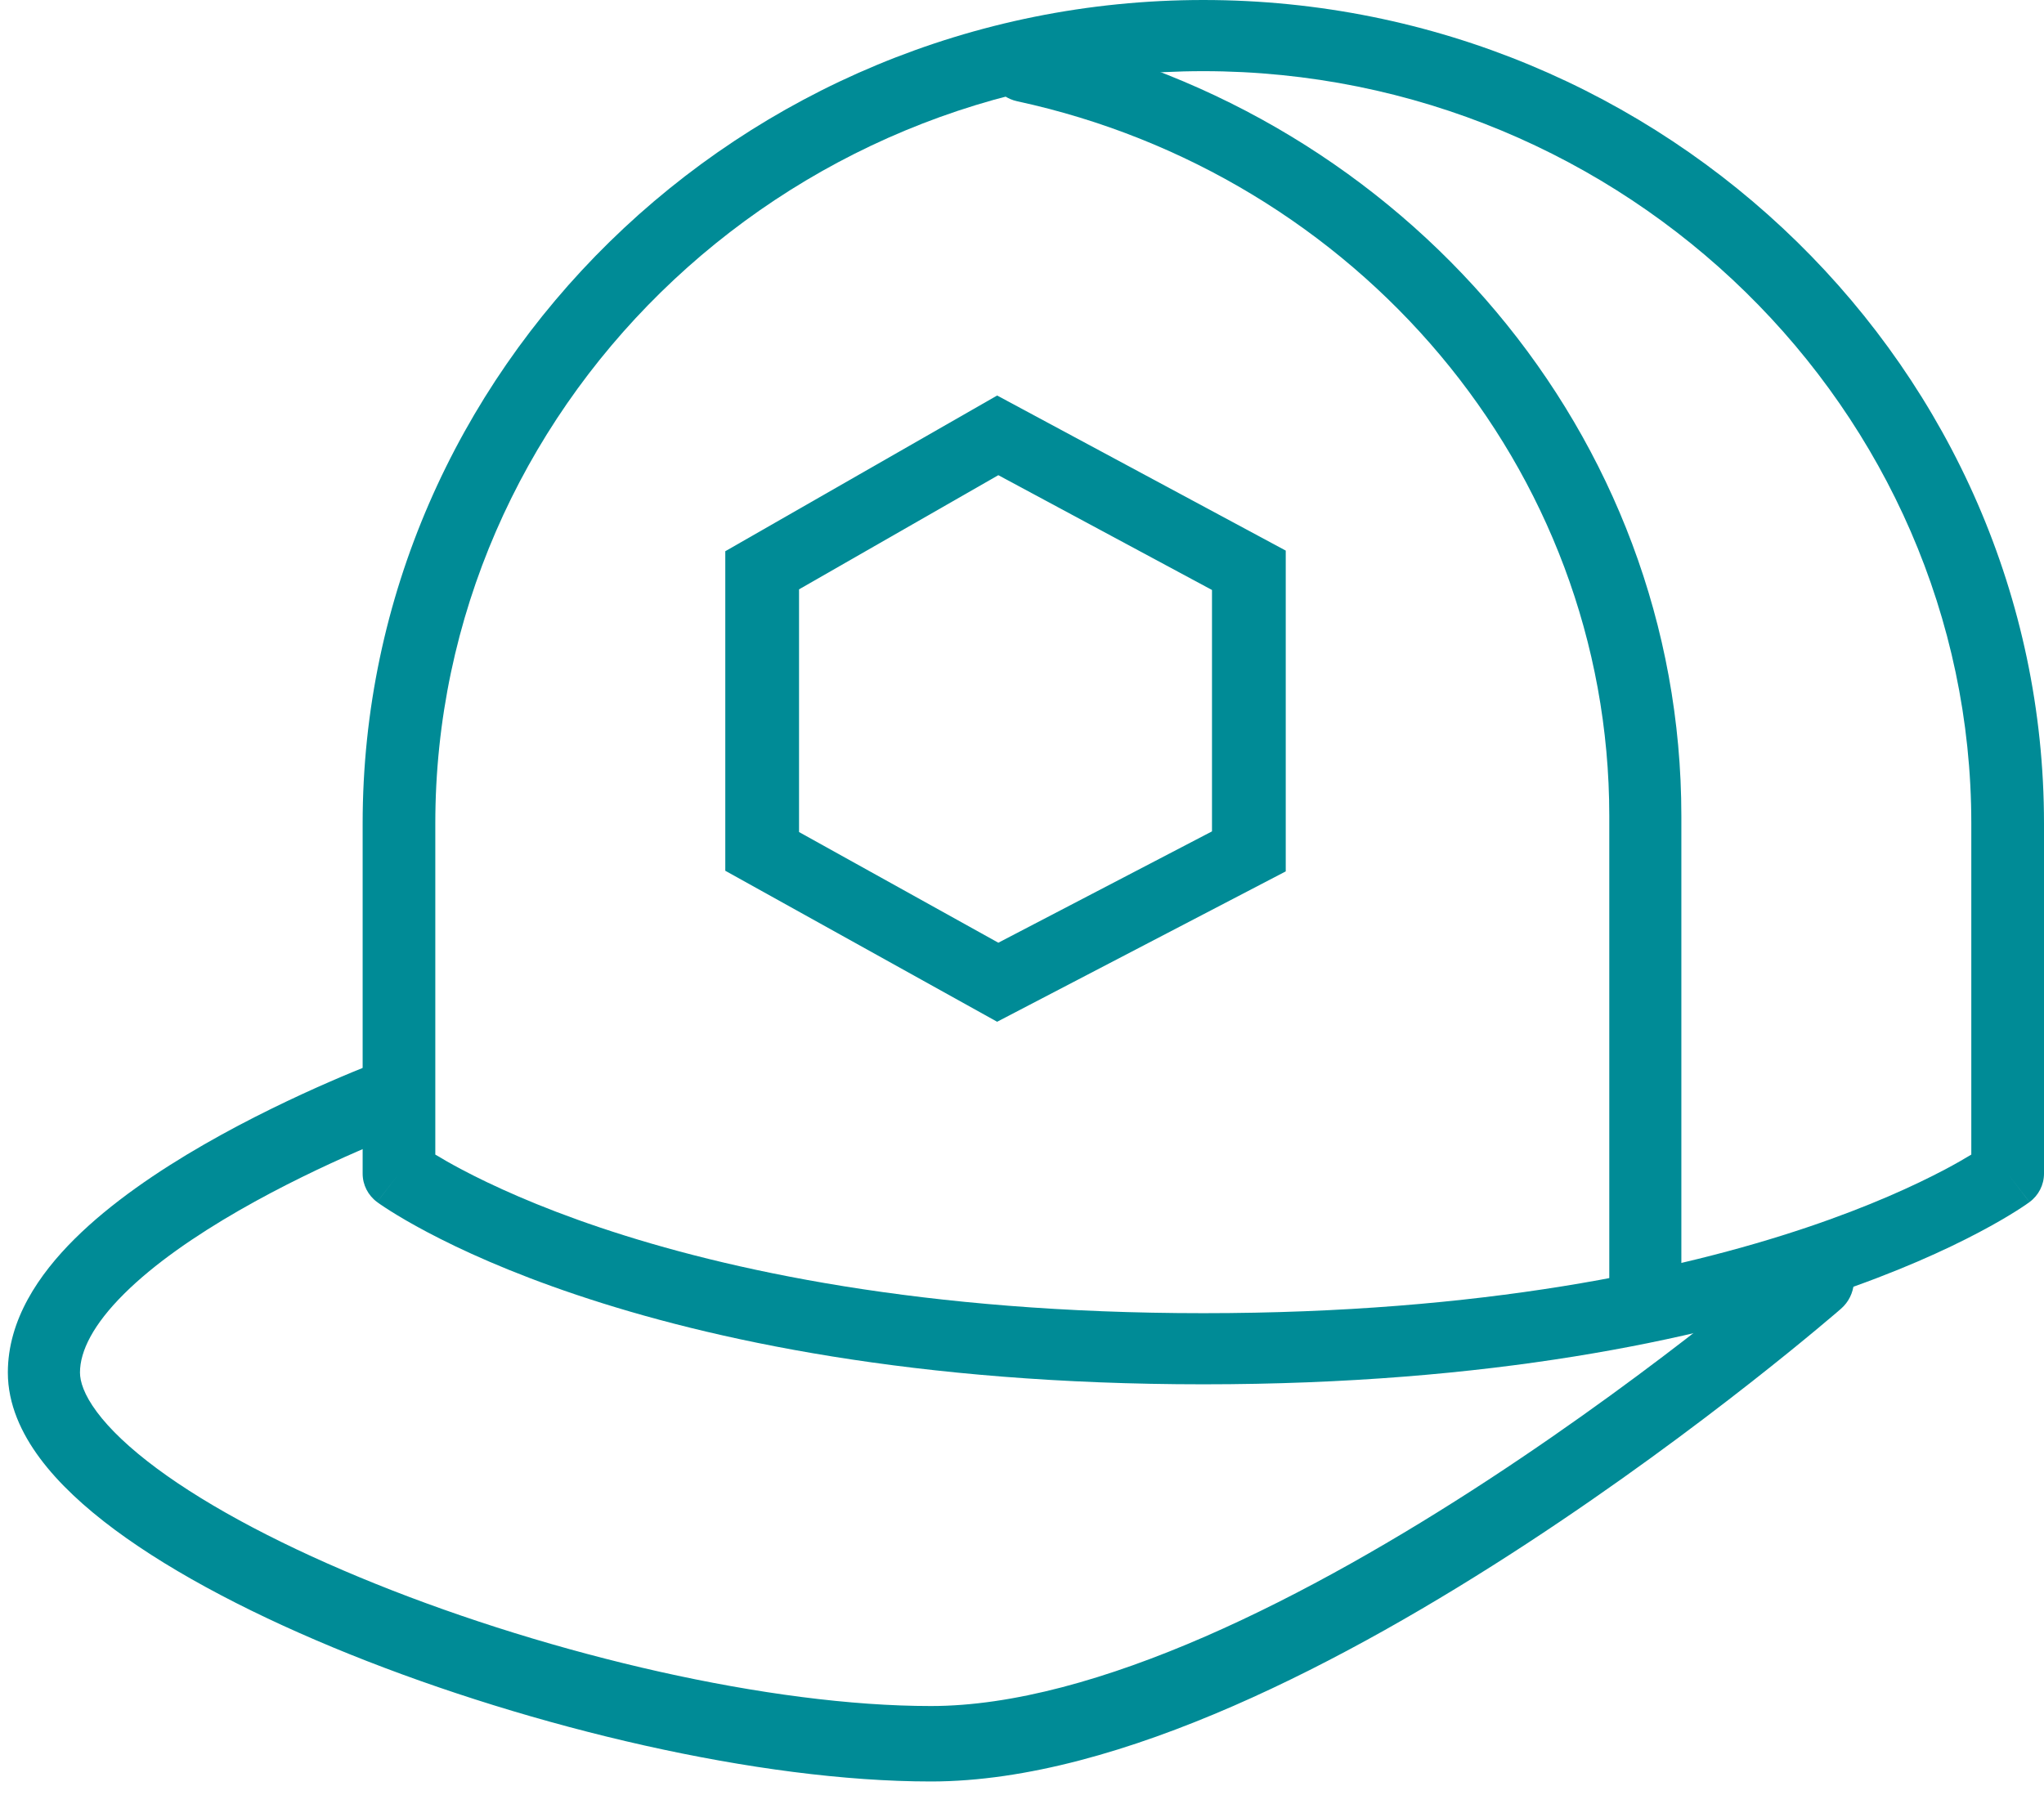 <?xml version="1.0" encoding="UTF-8"?>
<svg xmlns="http://www.w3.org/2000/svg" width="62" height="55" viewBox="0 0 62 55" fill="none">
  <path fill-rule="evenodd" clip-rule="evenodd" d="M11.696 33.194C11.896 33.791 13.027 34.065 12.457 34.274L12.451 34.276L11.733 34.315C11.714 34.322 12.385 34.301 12.348 34.315C12.273 34.343 12.162 34.386 12.02 34.442C11.735 34.555 11.326 34.722 10.834 34.937C9.848 35.367 8.541 35.983 7.241 36.731C5.932 37.485 4.679 38.345 3.768 39.251C2.828 40.184 2.426 40.992 2.426 41.642C2.426 41.912 2.544 42.308 2.938 42.838C3.329 43.364 3.934 43.941 4.751 44.548C6.382 45.759 8.708 46.972 11.395 48.054C16.775 50.22 23.365 51.761 28.238 51.761C30.722 51.761 33.595 50.943 36.562 49.65C39.515 48.362 42.487 46.636 45.147 44.896C47.805 43.157 50.133 41.417 51.797 40.111C52.629 39.458 53.293 38.915 53.748 38.536C53.976 38.346 54.151 38.198 54.269 38.098C54.328 38.047 54.372 38.009 54.401 37.984C54.41 37.976 54.418 37.97 54.424 37.965L54.434 37.956L54.444 37.947C54.908 37.543 55.598 37.608 55.984 38.093C56.371 38.579 56.309 39.3 55.845 39.705L55.222 38.924C55.845 39.705 55.845 39.705 55.845 39.705L55.841 39.708L55.831 39.717C55.822 39.724 55.81 39.735 55.794 39.749C55.761 39.777 55.714 39.818 55.652 39.871C55.528 39.977 55.346 40.131 55.111 40.326C54.641 40.717 53.961 41.274 53.11 41.941C51.411 43.275 49.031 45.054 46.307 46.836C43.587 48.616 40.505 50.41 37.404 51.762C34.317 53.108 31.136 54.05 28.238 54.05C23.022 54.05 16.159 52.424 10.609 50.19C7.831 49.071 5.321 47.777 3.484 46.414C2.567 45.733 1.779 45.007 1.211 44.243C0.647 43.484 0.238 42.604 0.238 41.642C0.238 40.039 1.182 38.664 2.26 37.592C3.367 36.492 4.805 35.521 6.186 34.726C7.577 33.926 8.961 33.274 9.992 32.825C10.509 32.599 10.941 32.423 11.245 32.303C11.397 32.242 11.517 32.196 11.6 32.164C11.642 32.148 11.674 32.136 11.696 32.128L11.722 32.118L11.73 32.116L11.733 32.115C11.733 32.115 11.733 32.114 12.095 33.194L11.733 32.115C12.303 31.906 11.497 32.598 11.696 33.194Z" fill="#008B96"></path>
  <path fill-rule="evenodd" clip-rule="evenodd" d="M30.027 1.818C30.16 1.254 30.744 0.899 31.333 1.026C42.576 3.455 51 13.165 51 24.758V38.951C51 39.531 50.511 40 49.907 40C49.304 40 48.814 39.531 48.814 38.951V24.758C48.814 14.158 41.112 5.288 30.853 3.072C30.264 2.945 29.894 2.383 30.027 1.818Z" fill="#008B96"></path>
  <path fill-rule="evenodd" clip-rule="evenodd" d="M30.246 12L39 16.705V26.438L30.246 31L22 26.419V16.724L30.246 12ZM30.282 14.417L24.237 17.881V25.244L30.282 28.602L36.763 25.224V17.9L30.282 14.417Z" fill="#008B96"></path>
  <path fill-rule="evenodd" clip-rule="evenodd" d="M36.5 2.159C23.691 2.159 13.204 12.432 13.204 24.984V35.03C13.405 35.152 13.675 35.308 14.017 35.489C14.908 35.959 16.289 36.6 18.204 37.244C22.033 38.532 28.011 39.842 36.5 39.842C44.989 39.842 50.967 38.532 54.796 37.244C56.711 36.6 58.092 35.959 58.983 35.489C59.325 35.308 59.595 35.152 59.795 35.03V24.984C59.795 12.432 49.309 2.159 36.5 2.159ZM60.898 35.608L61.562 36.47C61.838 36.266 62 35.947 62 35.608V24.984C62 11.241 50.528 0 36.5 0C22.472 0 11 11.241 11 24.984V35.608C11 35.947 11.162 36.266 11.438 36.47L12.102 35.608C11.438 36.47 11.438 36.47 11.439 36.471L11.44 36.471L11.443 36.474L11.451 36.48C11.457 36.484 11.465 36.49 11.475 36.497C11.495 36.511 11.521 36.529 11.555 36.553C11.623 36.599 11.72 36.664 11.847 36.744C12.101 36.904 12.473 37.126 12.97 37.388C13.964 37.914 15.455 38.602 17.488 39.285C21.554 40.653 27.775 42 36.5 42C45.225 42 51.446 40.653 55.512 39.285C57.545 38.602 59.036 37.914 60.03 37.388C60.527 37.126 60.899 36.904 61.153 36.744C61.28 36.664 61.377 36.599 61.445 36.553C61.461 36.541 61.475 36.531 61.488 36.522C61.502 36.513 61.515 36.504 61.525 36.497C61.535 36.49 61.543 36.484 61.549 36.48L61.557 36.474L61.56 36.471L61.561 36.471C61.562 36.47 61.562 36.47 60.898 35.608ZM12.764 34.745C12.763 34.745 12.763 34.745 12.764 34.745L12.764 34.745ZM60.236 34.745C60.237 34.745 60.237 34.745 60.236 34.745L60.236 34.745Z" fill="#008B96"></path>
</svg>
